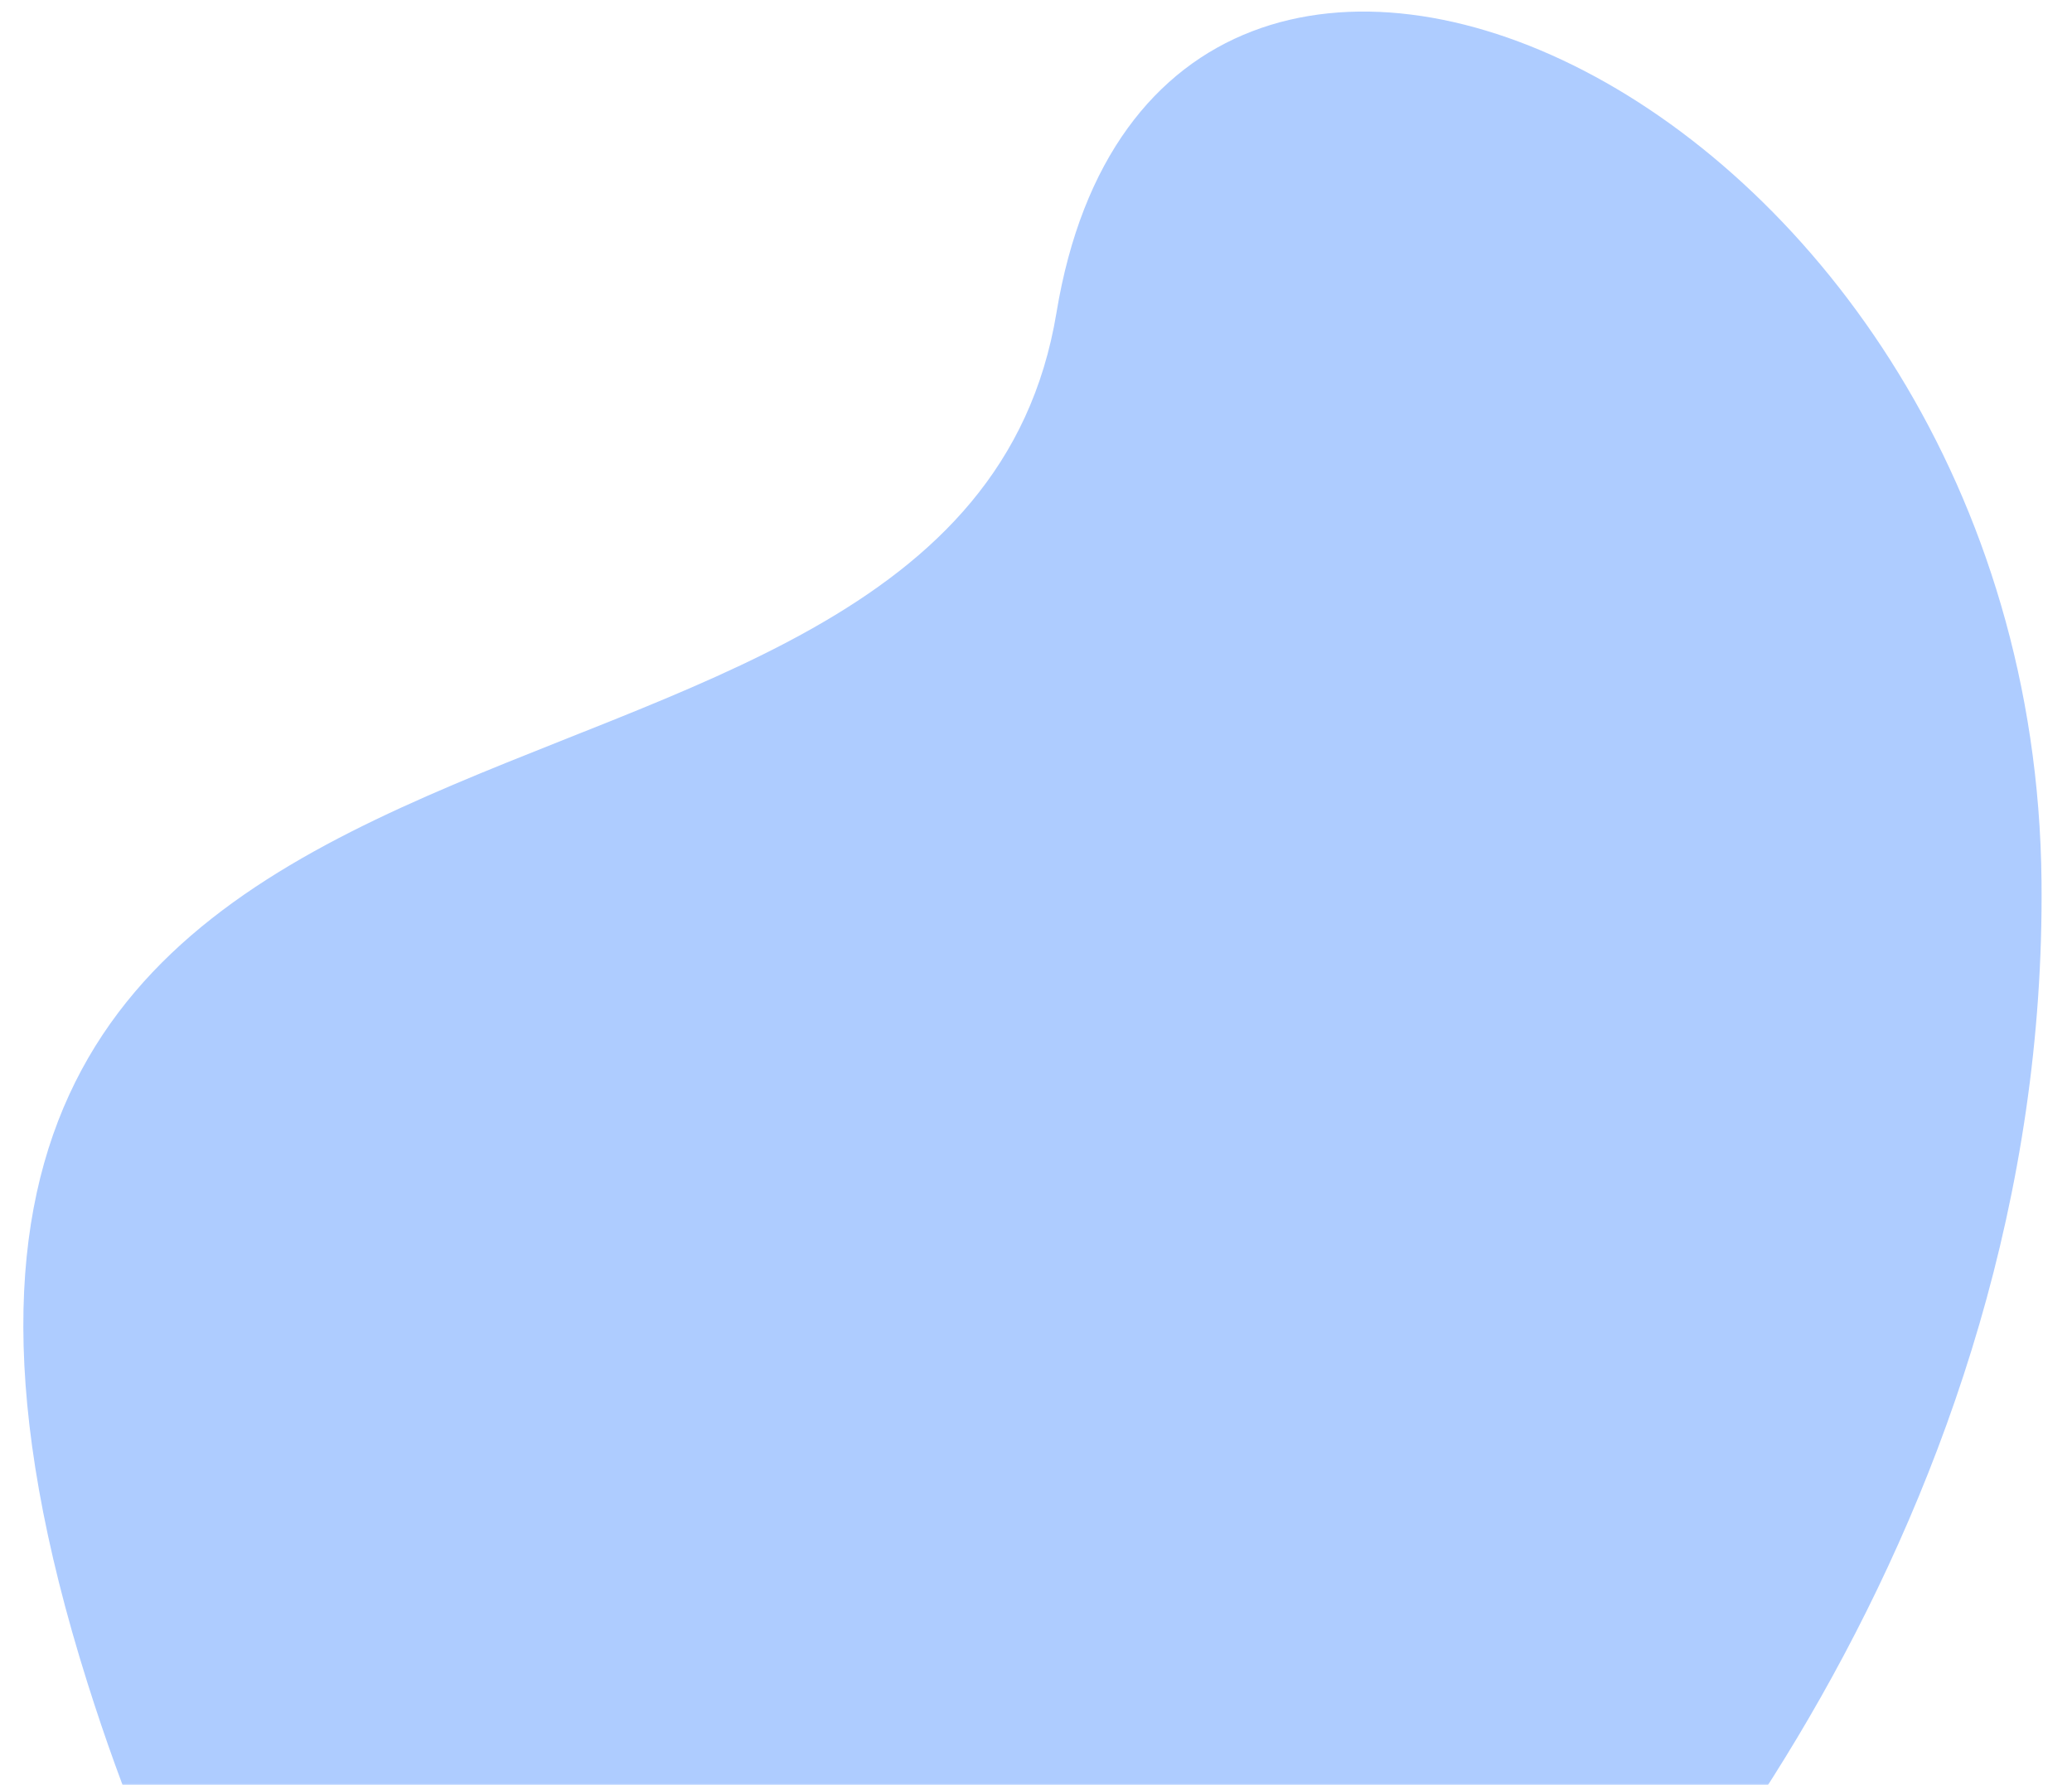 <svg width="708" height="610" viewBox="0 0 708 610" fill="none" xmlns="http://www.w3.org/2000/svg">
<g clip-path="url(#clip0_1683_253)">
<mask id="mask0_1683_253" style="mask-type:luminance" maskUnits="userSpaceOnUse" x="0" y="0" width="708" height="610">
<path d="M708 0H0V610H708V0Z" fill="white"/>
</mask>
<g mask="url(#mask0_1683_253)">
<path d="M29.931 575.264C126.788 882.082 336.055 867.352 493.645 738.973C562.519 682.865 699.732 516.756 697.587 301.182C694.907 31.716 395.673 -103.223 360.996 106.851C326.318 316.925 -91.139 191.741 29.931 575.264Z" fill="#AECCFF"/>
</g>
</g>
<defs>
<clipPath id="clip0_1683_253">
<rect width="708" height="610" fill="white"/>
</clipPath>
</defs>
</svg>
